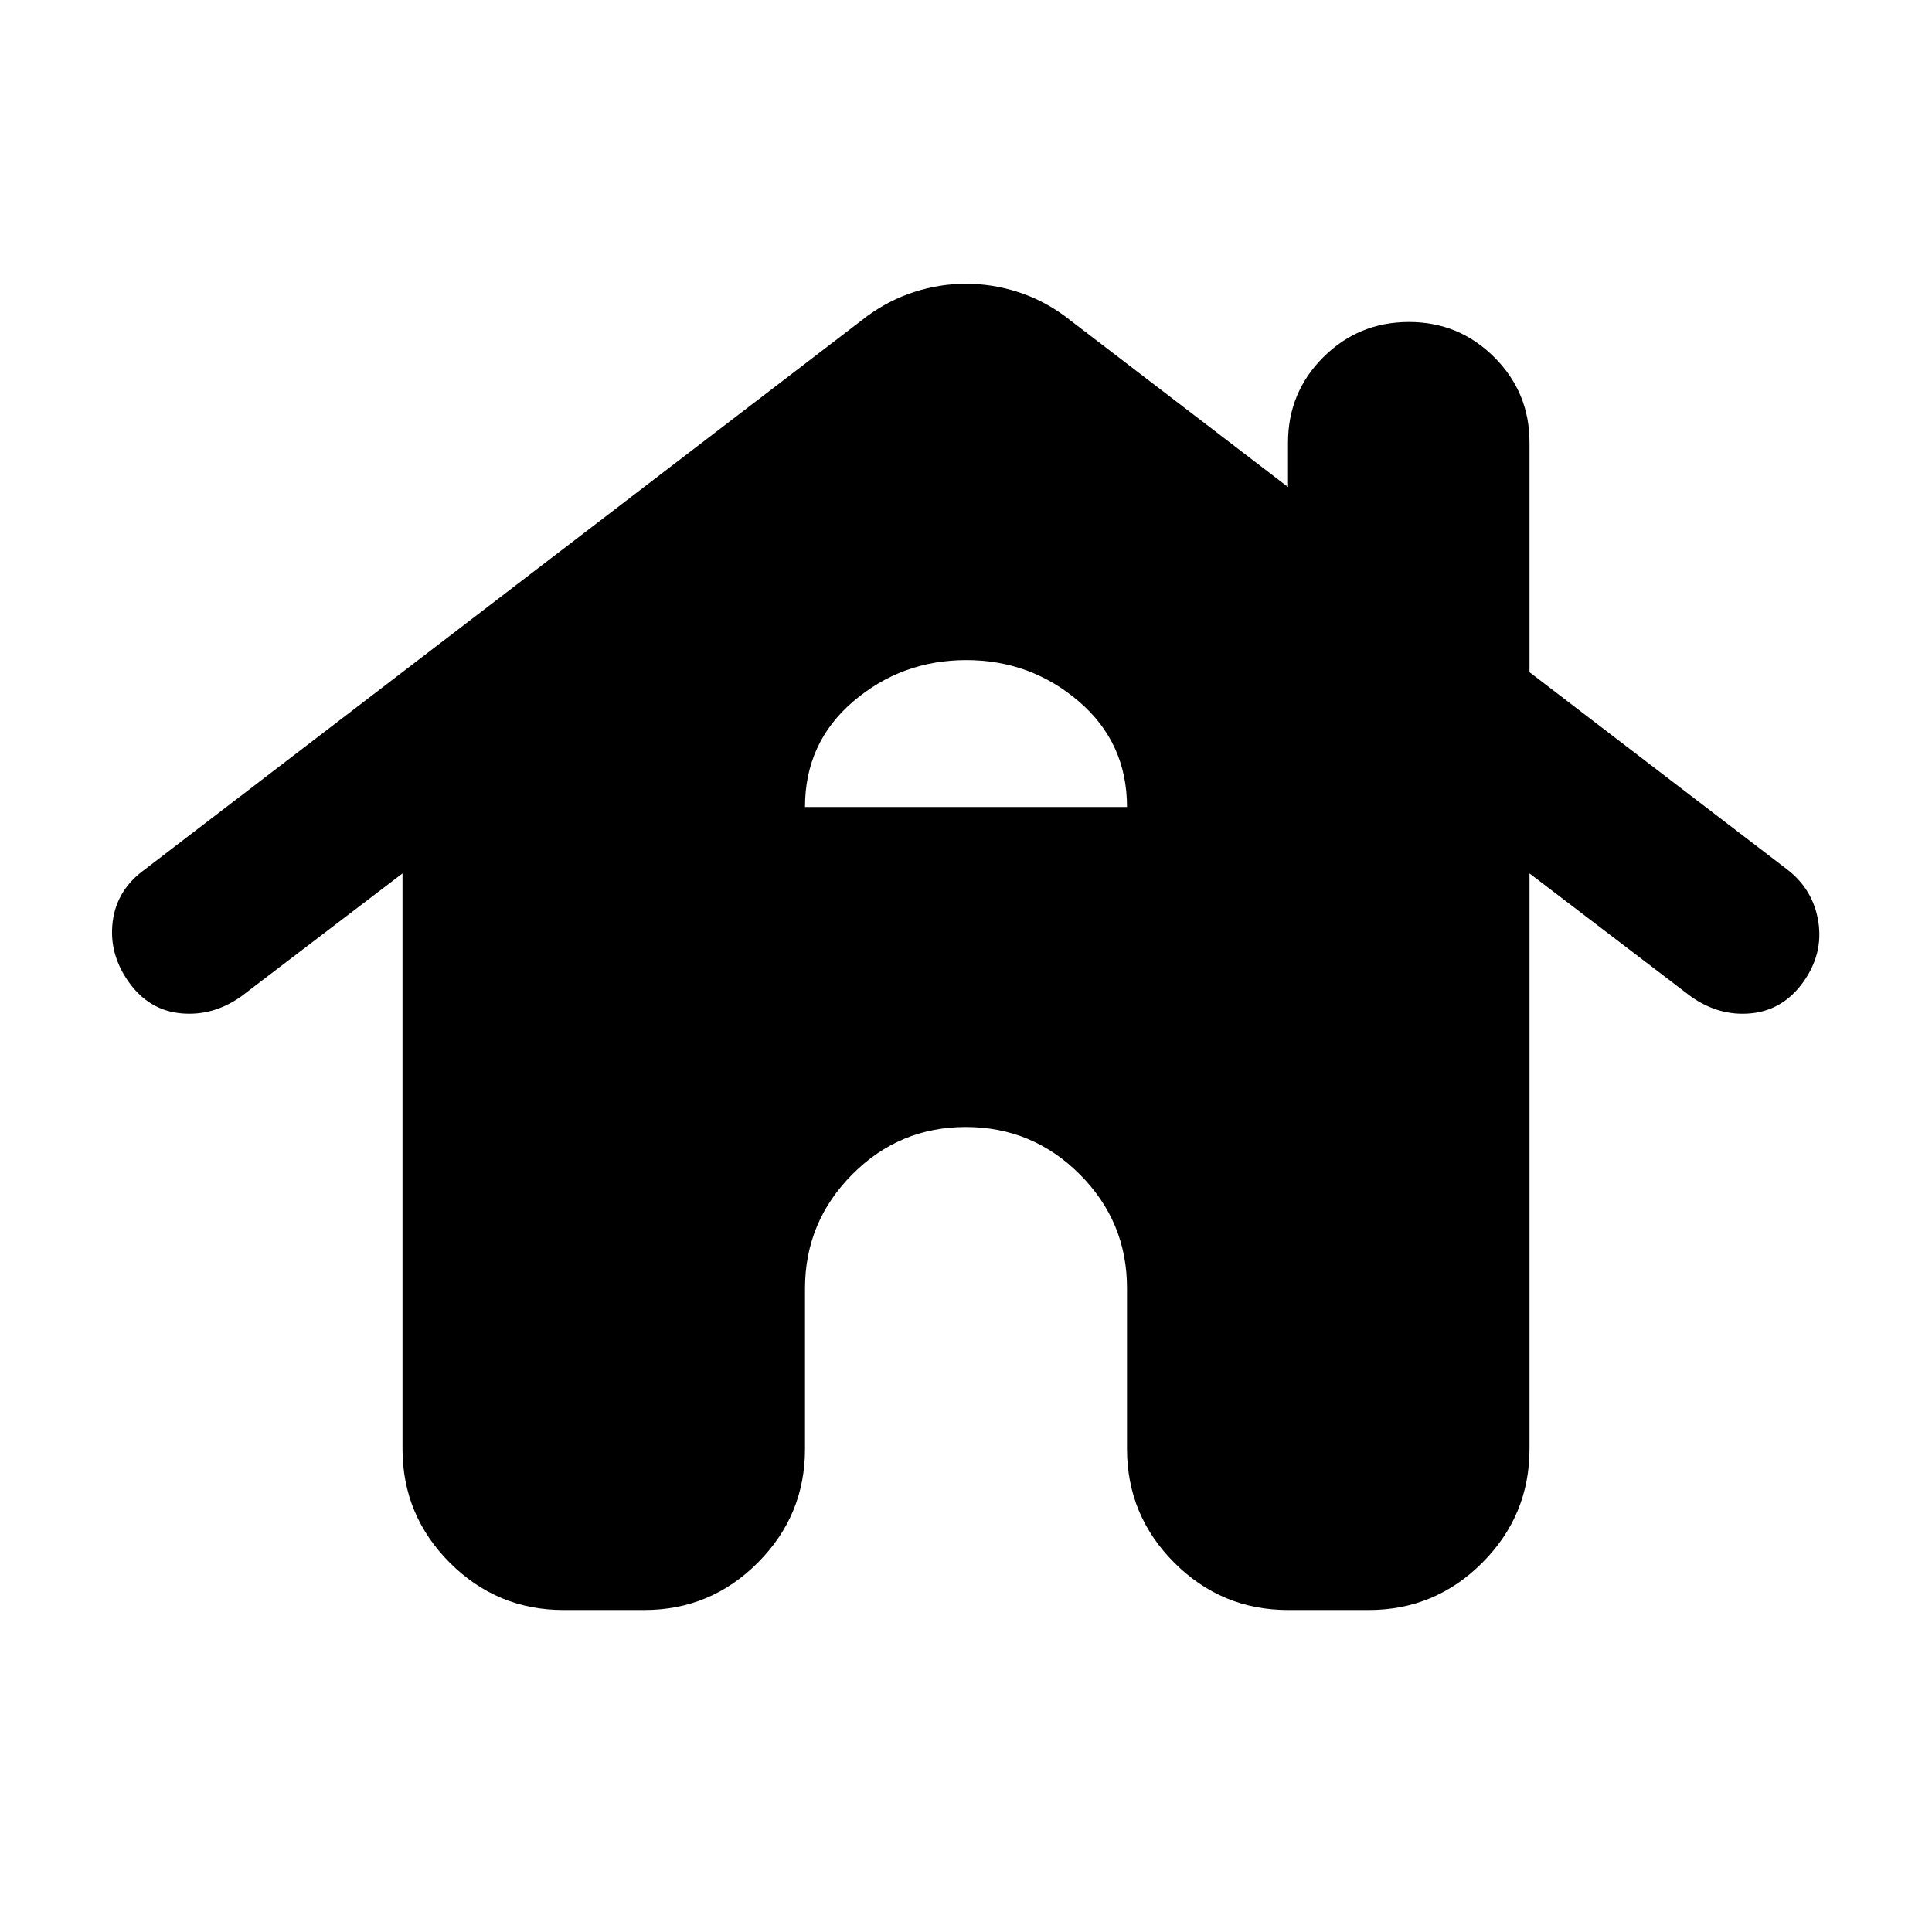<?xml version="1.0" encoding="utf-8"?>
<!-- Generator: www.svgicons.com -->
<svg xmlns="http://www.w3.org/2000/svg" width="800" height="800" viewBox="0 0 24 24">
<path fill="currentColor" d="M7 20q-.825 0-1.412-.587T5 18v-7.15l-2 1.525q-.35.25-.75.213T1.6 12.2t-.2-.75t.4-.65l8.975-6.875q.275-.2.588-.3t.637-.1t.638.1t.587.3L16 6.05V5.5q0-.625.438-1.062T17.5 4t1.063.438T19 5.5v2.85l3.2 2.45q.325.25.388.65t-.188.75t-.65.388t-.75-.213l-2-1.525V18q0 .825-.587 1.413T17 20h-1q-.825 0-1.412-.587T14 18v-2q0-.825-.587-1.412T12 14t-1.412.588T10 16v2q0 .825-.587 1.413T8 20zm3-9.975h4q0-.8-.6-1.313T12 8.2t-1.4.513t-.6 1.312"/>
</svg>